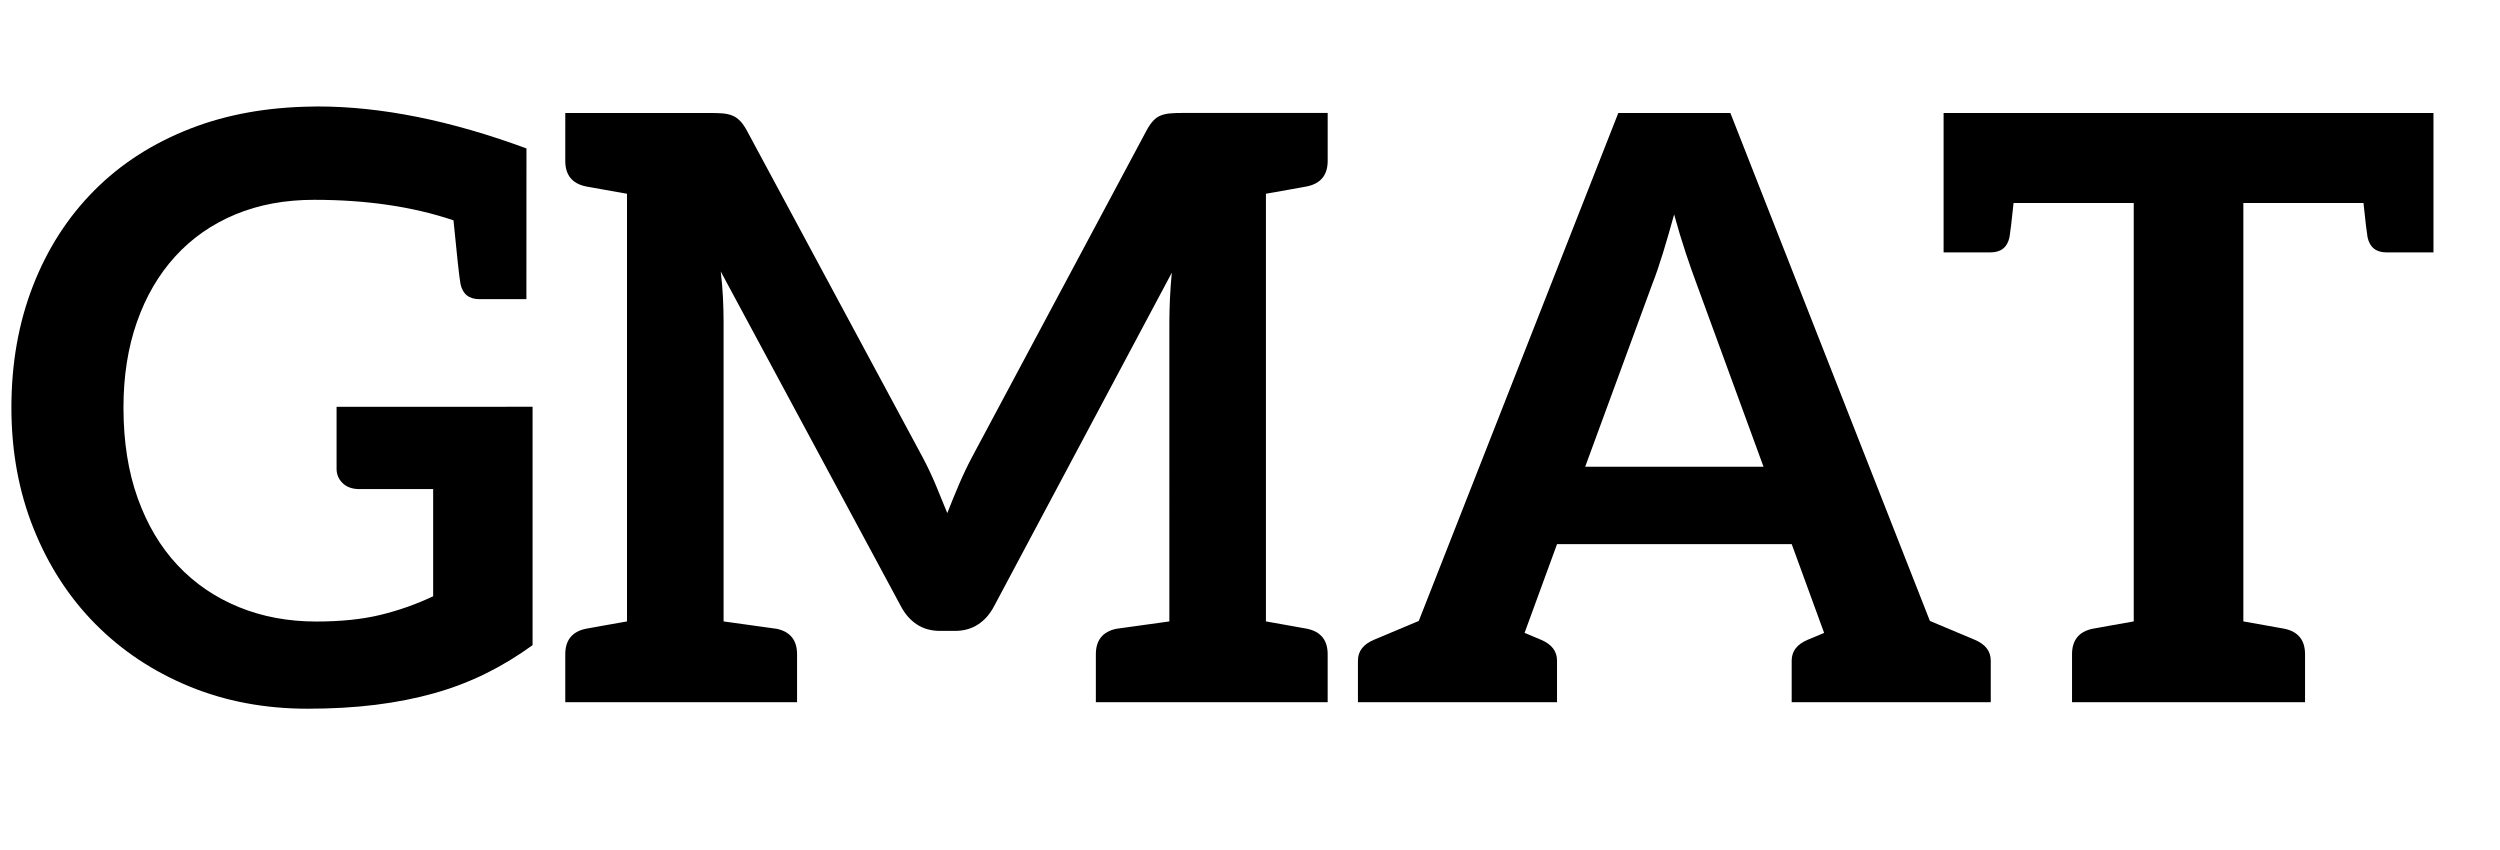 <?xml version="1.0" encoding="utf-8"?>
<!-- Generator: Adobe Illustrator 16.0.0, SVG Export Plug-In . SVG Version: 6.00 Build 0)  -->
<!DOCTYPE svg PUBLIC "-//W3C//DTD SVG 1.1//EN" "http://www.w3.org/Graphics/SVG/1.1/DTD/svg11.dtd">
<svg version="1.1" id="Layer_1" xmlns="http://www.w3.org/2000/svg" xmlns:xlink="http://www.w3.org/1999/xlink" x="0px" y="0px"
	 width="220.833px" height="75.06px" viewBox="0 0 220.833 75.06" enable-background="new 0 0 220.833 75.06" xml:space="preserve">
<g>
	<path d="M47.044,35.931v21.057c-1.32,0.96-2.694,1.794-4.122,2.501c-1.431,0.709-2.955,1.291-4.571,1.746
		C36.734,61.69,35,62.033,33.15,62.261c-1.851,0.228-3.843,0.342-5.976,0.342c-3.792,0-7.283-0.66-10.474-1.98
		c-3.192-1.319-5.951-3.155-8.279-5.507c-2.328-2.352-4.146-5.159-5.453-8.423c-1.308-3.261-1.961-6.824-1.961-10.69
		c0-3.911,0.636-7.498,1.908-10.762c1.271-3.262,3.077-6.07,5.417-8.422c2.34-2.352,5.177-4.175,8.513-5.471
		c3.187-1.238,6.763-1.883,10.728-1.934c0.145-0.005,0.297-0.008,0.458-0.009l0.044,0c5.59,0,11.733,1.236,18.429,3.707
		l-0.006,13.314H46.19h-0.873h-2.962c-0.927,0-1.486-0.447-1.678-1.342c-0.112-0.636-0.318-2.509-0.619-5.621
		c-3.575-1.209-7.678-1.813-12.307-1.813c-2.568-0.002-4.89,0.428-6.965,1.292c-2.075,0.864-3.845,2.1-5.309,3.708
		c-1.464,1.608-2.592,3.54-3.383,5.795c-0.792,2.256-1.188,4.775-1.188,7.559c0,3,0.42,5.67,1.26,8.009
		c0.839,2.34,2.015,4.313,3.527,5.921c1.512,1.608,3.312,2.838,5.399,3.689c2.087,0.853,4.367,1.279,6.839,1.278
		c2.183,0,4.085-0.198,5.705-0.594c1.62-0.396,3.161-0.942,4.625-1.638v-9.467h-6.515c-0.624,0-1.116-0.174-1.476-0.522
		c-0.361-0.348-0.541-0.773-0.54-1.278l0-5.471H47.044z"/>
	<path d="M115.024,16.544c-0.197,0.036-0.555,0.101-1.073,0.193c-0.52,0.093-1.229,0.219-2.127,0.377v37.777
		c0.899,0.159,1.608,0.285,2.127,0.378s0.877,0.158,1.072,0.193c0.196,0.036,0.347,0.063,0.452,0.082
		c1.202,0.257,1.802,1.007,1.802,2.251v4.231h-5.453h-8.529H96.8v-4.231c0-1.244,0.6-1.994,1.801-2.251
		c0.144-0.025,1.708-0.243,4.692-0.652V28.409c0.002-0.624,0.02-1.308,0.054-2.052c0.036-0.744,0.089-1.5,0.162-2.268L87.78,53.605
		c-0.36,0.672-0.828,1.194-1.404,1.566c-0.575,0.372-1.248,0.558-2.016,0.558h-1.332c-0.769,0-1.44-0.186-2.016-0.558
		c-0.576-0.372-1.043-0.894-1.404-1.566L63.664,23.981c0.096,0.792,0.162,1.566,0.198,2.322c0.036,0.755,0.054,1.458,0.054,2.105
		v26.484c2.988,0.41,4.552,0.627,4.69,0.652c1.202,0.257,1.802,1.008,1.801,2.251v4.231h-6.491h-8.531h-5.453v-4.231
		c0-1.244,0.6-1.994,1.801-2.251c0.105-0.019,0.255-0.046,0.452-0.082c0.197-0.036,0.554-0.101,1.073-0.194
		c0.519-0.093,1.228-0.219,2.127-0.377V17.115c-0.899-0.159-1.609-0.284-2.127-0.377c-0.519-0.093-0.876-0.157-1.072-0.193
		c-0.196-0.038-0.347-0.064-0.452-0.082c-1.201-0.257-1.802-1.007-1.801-2.251V9.979h5.454h7.307c0.42,0,0.792,0.012,1.115,0.036
		c0.312,0.024,0.594,0.084,0.846,0.18c0.252,0.096,0.486,0.252,0.702,0.468c0.216,0.216,0.42,0.504,0.612,0.864l15.55,28.903
		c0.41,0.773,0.787,1.571,1.133,2.394c0.345,0.82,0.687,1.654,1.025,2.501c0.332-0.854,0.68-1.706,1.044-2.556
		c0.361-0.842,0.745-1.646,1.151-2.411l15.406-28.833c0.192-0.36,0.39-0.648,0.594-0.864c0.202-0.215,0.43-0.371,0.684-0.468
		c0.254-0.096,0.536-0.156,0.845-0.18c0.318-0.025,0.69-0.038,1.117-0.036h7.307h5.453v4.231c0,1.244-0.601,1.994-1.802,2.251
		C115.371,16.48,115.22,16.508,115.024,16.544z"/>
	<path d="M175.85,58.353v3.674h-2.555h-5.636h-1.203h-0.648h-7.543v-3.674c0-0.834,0.476-1.449,1.429-1.846
		c0.173-0.071,0.652-0.271,1.438-0.602l-0.278-0.758l-2.585-7.082h-20.731l-2.7,7.383l-0.167,0.457
		c0.792,0.333,1.271,0.534,1.438,0.602c0.953,0.396,1.429,1.012,1.429,1.846v3.674h-7.508h-0.683h-1.203h-5.637h-2.555v-3.674
		c0-0.834,0.477-1.449,1.43-1.846c0.379-0.156,1.694-0.708,3.944-1.658L142.95,9.979h9.899l17.625,44.87
		c2.264,0.955,3.579,1.507,3.946,1.658C175.373,56.903,175.849,57.518,175.85,58.353z M140.024,41.228h15.753l-5.916-16.167
		c-0.293-0.782-0.611-1.688-0.954-2.717c-0.348-1.043-0.689-2.177-1.026-3.402c-0.339,1.234-0.669,2.374-0.99,3.419
		c-0.322,1.05-0.64,1.974-0.954,2.771L140.024,41.228z"/>
	<path d="M214.956,9.979v12.316h-0.308h-0.874h-2.962c-0.927,0-1.487-0.447-1.679-1.342c-0.074-0.419-0.193-1.426-0.359-3.02
		h-10.612v36.958c0.897,0.158,1.606,0.284,2.125,0.377s0.876,0.157,1.072,0.193c0.195,0.036,0.346,0.063,0.452,0.082
		c1.201,0.257,1.801,1.007,1.801,2.251v4.231h-5.449h-9.68h-5.454v-4.231c0-1.244,0.6-1.994,1.801-2.251
		c0.105-0.019,0.256-0.046,0.452-0.082c0.196-0.036,0.553-0.101,1.072-0.193c0.519-0.093,1.228-0.219,2.126-0.377V17.933h-10.616
		c-0.165,1.589-0.284,2.596-0.359,3.019c-0.192,0.895-0.752,1.342-1.678,1.342l-2.962,0h-0.873h-0.308V9.979h1.068h0.113h40.911
		h0.045H214.956z"/>
</g>
</svg>
